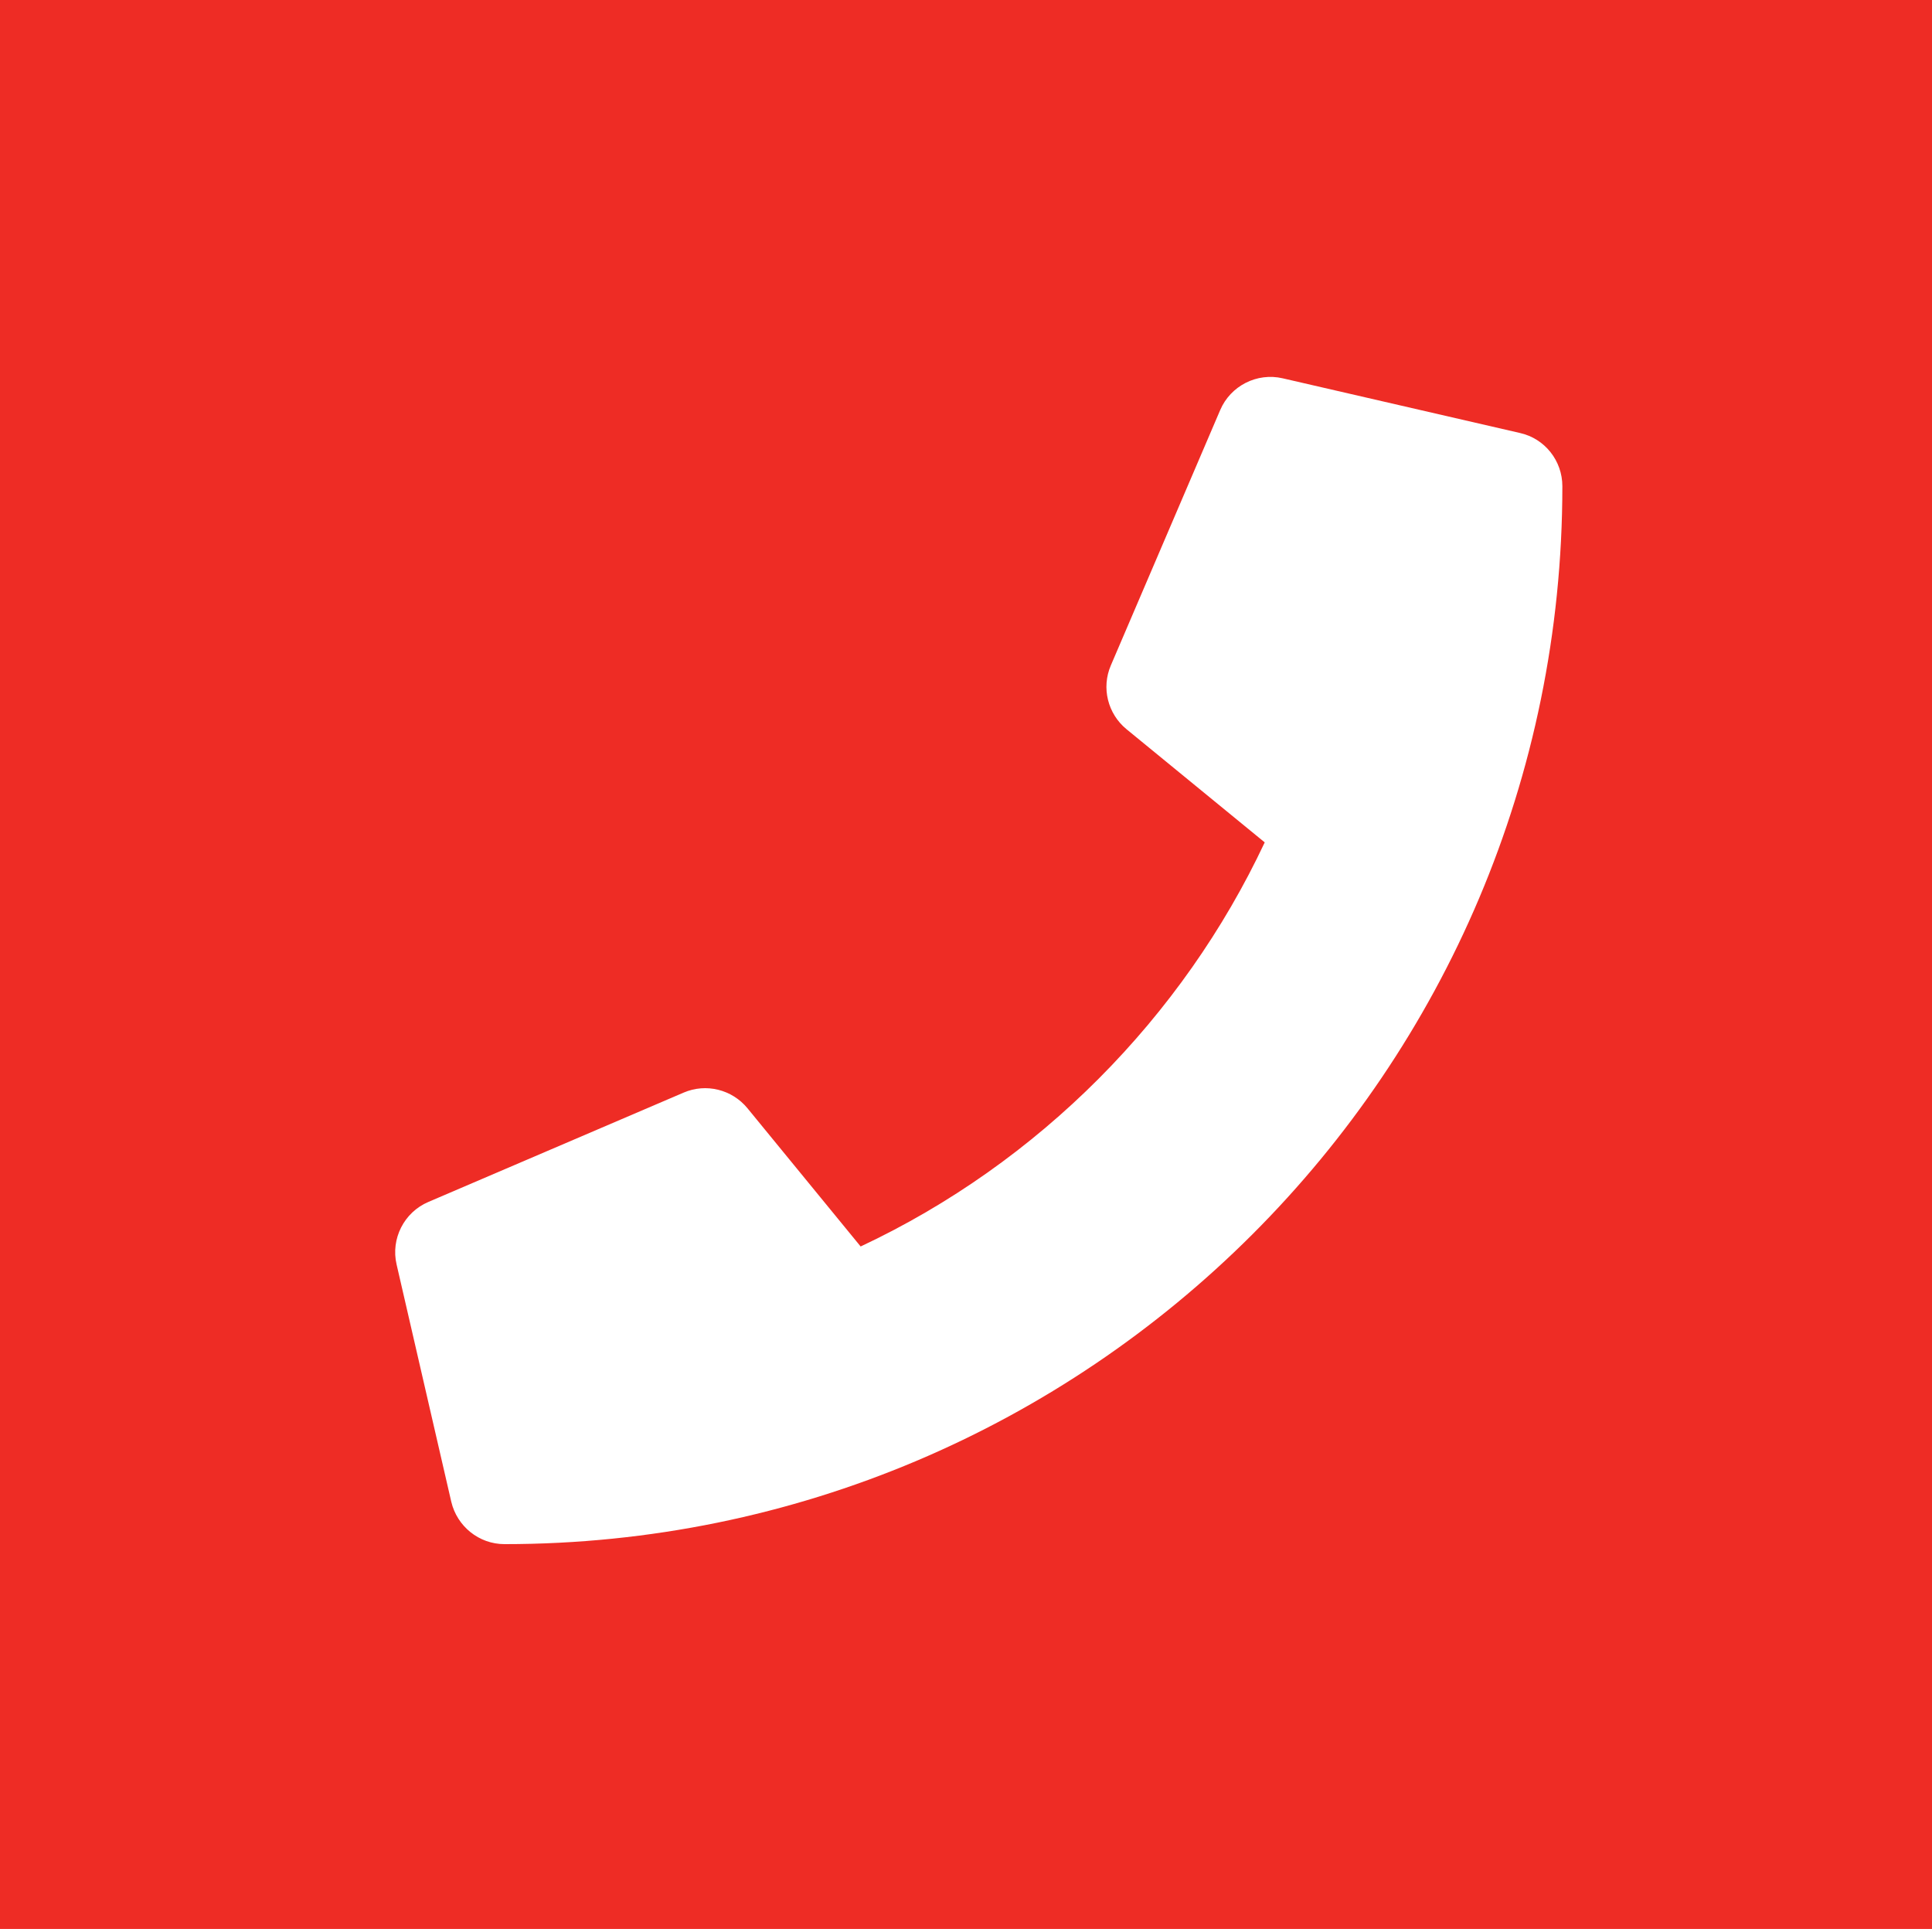 <?xml version="1.0" encoding="UTF-8"?>
<svg xmlns="http://www.w3.org/2000/svg" id="uuid-73d38254-d4a8-42da-b4a7-0d34dd2aaf7a" viewBox="0 0 80.23 80.1">
  <g id="uuid-f5a23c87-28ce-4ba4-9037-d303332a59fe">
    <rect width="80.23" height="80.1" fill="#EE2C25"></rect>
    <g id="uuid-86d82ef4-2753-4235-93db-7e0011659d07">
      <path d="m63.12,17.98l-9.85-2.27c-1.07-.25-2.17.31-2.6,1.32l-4.54,10.6c-.4.93-.13,2.01.65,2.65l5.74,4.7c-3.41,7.26-9.37,13.3-16.78,16.78l-4.7-5.74c-.64-.78-1.72-1.05-2.65-.65l-10.6,4.54c-1.01.43-1.57,1.53-1.32,2.6l2.27,9.85c.24,1.02,1.15,1.76,2.21,1.76,24.24,0,43.93-19.65,43.93-43.93,0-1.06-.73-1.98-1.76-2.21Z" fill="#fff"></path>
    </g>
  </g>
</svg>
